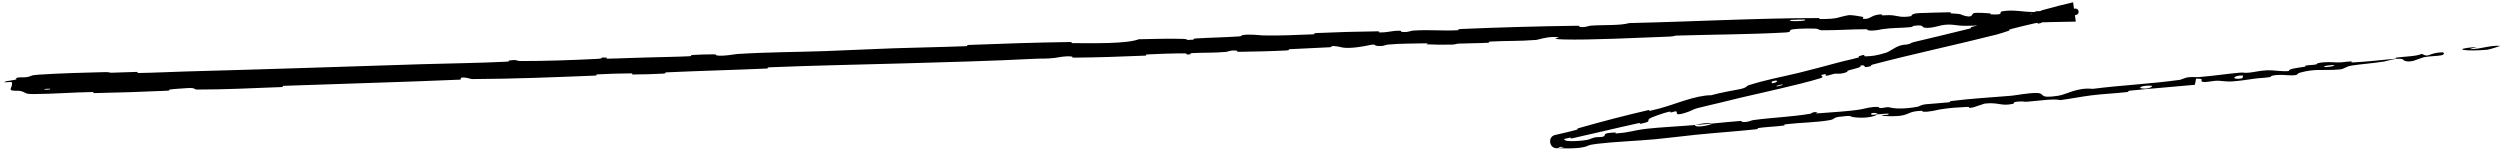 <?xml version="1.0" encoding="UTF-8"?> <svg xmlns="http://www.w3.org/2000/svg" width="212" height="13" viewBox="0 0 212 13" fill="none"><path d="M3.258 6.332C4.218 6.271 4.982 6.236 6.109 6.194C6.993 6.163 7.982 6.136 8.9 6.116C9.402 6.107 9.148 6.171 9.494 6.166C10.173 6.158 10.834 6.105 11.569 6.099C11.813 6.097 11.512 6.193 11.769 6.19C13.146 6.17 14.299 6.102 15.742 6.061C22.447 5.881 28.983 5.662 35.775 5.444C37.917 5.376 40.763 5.346 42.995 5.229C43.261 5.215 43.1 5.147 43.15 5.139C43.942 5.017 43.684 5.175 44.206 5.176C46.297 5.176 48.62 5.097 50.603 4.995C51.455 4.951 50.594 4.837 51.458 4.887C51.518 4.89 51.303 4.977 51.538 4.976C52.071 4.975 53.086 4.924 53.505 4.915C54.307 4.898 54.419 4.893 55.163 4.866C56.175 4.831 57.391 4.825 58.495 4.767C58.731 4.755 58.415 4.686 58.791 4.658C59.166 4.631 60.172 4.601 60.505 4.608C60.835 4.615 60.697 4.683 60.756 4.695C61.239 4.8 62.368 4.589 62.515 4.58C65.183 4.411 67.527 4.422 70.02 4.331C71.924 4.262 74.007 4.155 75.802 4.094C77.957 4.022 79.82 3.998 81.92 3.915C82.141 3.906 81.878 3.822 82.149 3.811C85.014 3.697 87.912 3.603 90.768 3.564C91.056 3.561 90.688 3.657 90.976 3.658C92.736 3.663 95.544 3.726 96.57 3.328C97.763 3.3 99.212 3.263 100.282 3.297C100.973 3.32 100.307 3.434 101.152 3.365C101.342 3.35 101.091 3.28 101.377 3.262C102.581 3.191 103.898 3.169 105.088 3.086C105.33 3.069 105.261 3.001 105.329 2.986C105.903 2.862 106.869 2.998 107.079 3.003C108.677 3.039 109.836 2.961 111.326 2.911C111.671 2.899 111.259 2.819 111.591 2.804C113.313 2.729 115.095 2.674 116.776 2.657C117.15 2.653 116.809 2.747 116.988 2.749C117.778 2.759 117.951 2.599 118.711 2.606C118.871 2.607 118.784 2.679 118.813 2.686C119.274 2.789 119.665 2.606 119.782 2.598C121.264 2.494 122.217 2.638 123.643 2.562C123.813 2.553 123.425 2.479 123.905 2.458C127.137 2.32 130.483 2.226 133.696 2.184C134.191 2.177 133.84 2.255 133.871 2.262C134.384 2.371 134.706 2.19 134.867 2.178C136.136 2.087 137.32 2.188 138.168 1.956C143.591 1.836 148.9 1.536 154.264 1.53C154.332 1.53 154.213 1.618 154.349 1.617C155.984 1.607 155.664 1.488 156.73 1.292C156.998 1.242 157.82 1.406 157.892 1.417C158.156 1.46 157.888 1.594 157.977 1.601C158.702 1.655 158.588 1.247 159.593 1.211C159.624 1.211 159.494 1.291 159.579 1.296C159.843 1.311 160.102 1.271 160.359 1.289C160.946 1.329 161.162 1.521 162.043 1.374C162.154 1.355 161.977 1.127 162.859 1.108C163.215 1.1 164.741 1.043 165.211 1.042C165.658 1.041 165.354 1.127 165.386 1.129C166.59 1.187 166.136 1.244 166.739 1.371C167.34 1.497 167.162 1.153 167.403 1.105C167.645 1.058 168.511 1.11 168.722 1.131C168.934 1.153 168.672 1.209 168.86 1.219C170.102 1.282 169.397 1.026 169.802 0.957C170.736 0.793 171.569 1.024 172.46 1.018C172.704 1.017 172.503 0.965 172.719 0.951C173.575 0.901 174.088 0.964 175.038 0.857C175.15 0.844 175.577 0.746 175.991 0.728C176.312 0.717 176.378 1.185 176.066 1.264C175.906 1.305 175.744 1.334 175.599 1.337C175.525 1.339 175.708 1.226 175.352 1.3C174.82 1.411 173.867 1.635 173.306 1.797C172.892 1.917 173.397 1.901 172.863 2C172.625 2.044 173.043 1.876 172.599 1.963C172.156 2.051 171.039 2.333 170.615 2.441C170.191 2.549 170.443 2.57 170.41 2.584C170.21 2.666 169.405 2.908 169.333 2.925C165.704 3.843 162.323 4.547 158.799 5.475C158.522 5.548 158.727 5.584 158.685 5.596C157.744 5.868 158.438 5.461 157.756 5.553C157.894 5.697 157.495 5.765 156.831 5.95C156.51 6.04 156.702 6.061 156.675 6.075C156.221 6.294 155.856 6.249 155.764 6.244C155.423 6.227 155.107 6.427 154.876 6.417C154.644 6.407 155.116 6.189 154.475 6.35C154.31 6.455 154.826 6.493 154.345 6.641C152.531 7.197 149.069 7.931 147.588 8.288C146.11 8.643 145.637 8.774 144.772 8.967C143.21 9.316 143.808 9.29 142.857 9.584C141.904 9.879 142.302 9.475 142.148 9.448C141.996 9.42 141.863 9.521 141.685 9.53C141.507 9.538 141.863 9.405 141.462 9.491C141.061 9.578 140 9.96 139.875 10.06C139.611 10.271 140.137 10.292 139.071 10.505C139.01 10.517 139.188 10.392 138.954 10.443C137.097 10.845 135.183 11.32 133.33 11.728C133.075 11.784 133.28 11.644 133.132 11.675C132.407 11.83 132.15 11.913 131.999 11.996C132.183 11.937 132.231 11.85 132.681 11.719C132.509 11.953 132.998 12.036 134.192 11.918C134.91 11.847 134.777 11.766 135.234 11.653C135.372 11.619 135.886 11.633 135.973 11.58C136.262 11.405 135.768 11.292 137.005 11.233C137.059 11.231 136.895 11.327 137.083 11.313C138.292 11.223 138.421 11.058 139.723 10.91C140.743 10.793 142.57 10.703 143.735 10.602C143.734 10.846 144.828 10.681 145.257 10.47C146.013 10.401 146.827 10.31 147.559 10.26C147.811 10.243 147.653 10.329 147.686 10.333C148.183 10.403 148.495 10.209 148.658 10.186C150.418 9.948 151.87 9.926 153.543 9.638C153.603 9.628 153.683 9.45 154.146 9.528C154.176 9.533 153.627 9.665 154.42 9.592C155.214 9.518 156.718 9.459 157.812 9.271C158.076 9.225 158.737 9.022 159.288 9.074C159.362 9.081 159.288 9.137 159.394 9.154C159.739 9.205 159.906 9.018 160.316 9.122C160.725 9.226 161.558 9.252 162.659 9.042C162.694 9.035 162.943 8.875 163.293 8.842C163.851 8.79 164.645 8.738 165.227 8.679C165.505 8.651 165.319 8.585 165.367 8.579C167.236 8.345 168.577 8.286 170.588 8.117C170.957 8.087 172.003 7.867 172.725 7.886C173.517 7.906 172.754 8.396 174.542 8.119C175.263 8.007 176.13 7.396 177.46 7.535C179.981 7.215 182.333 7.119 184.858 6.77C184.971 6.755 185.317 6.574 185.586 6.549C185.984 6.512 186.209 6.558 186.493 6.534C187.686 6.436 188.769 6.269 189.918 6.163C190.354 6.123 190.208 6.208 190.729 6.16C191.248 6.112 191.585 5.985 192.294 5.959C192.829 5.94 193.379 6.075 194.087 6.027C194.095 5.838 194.58 5.793 195.436 5.658C195.601 5.632 195.417 5.585 195.494 5.569C195.81 5.504 196.11 5.528 196.409 5.462C196.482 5.446 196.479 5.382 196.538 5.365C197.041 5.22 197.898 5.279 198.045 5.289C198.61 5.328 198.861 5.22 199.29 5.214C199.719 5.209 199.088 5.319 199.587 5.292C200.621 5.236 201.942 5.093 202.987 4.992C203.404 4.951 203.111 4.895 203.171 4.887C204.031 4.779 204.912 4.782 205.373 4.565C206.015 4.942 205.889 4.471 207.13 4.435C207.228 4.432 207.372 4.627 207.002 4.694C206.633 4.762 206.061 4.754 205.549 4.853C205.427 4.876 204.745 5.14 204.651 5.161C203.91 5.328 203.773 5.03 203.731 5.017C203.263 4.879 202.427 5.173 202.202 5.21C201.176 5.379 200.294 5.424 199.435 5.557C198.873 5.644 198.838 5.852 198.394 5.89C196.917 6.017 196.374 5.786 195.009 6.17C194.716 6.252 195.035 6.443 193.949 6.376C193.881 6.372 193.073 6.292 192.625 6.439C192.568 6.457 192.577 6.521 192.501 6.534C191.996 6.62 191.652 6.603 191.101 6.683C190.55 6.763 189.887 6.866 189.253 6.907C188.87 6.932 188.369 6.861 188.184 6.85C187.661 6.817 187.122 7.011 186.793 6.94C186.461 6.87 187.074 6.65 186.224 6.668C186.209 6.838 186.155 7.017 186.121 7.191C184.271 7.37 182.446 7.498 180.592 7.69C180.362 7.715 180.606 7.781 180.36 7.809C179.321 7.927 178.406 7.954 177.329 8.088C176.496 8.191 175.59 8.378 174.719 8.489C174.166 8.351 172.877 8.546 171.934 8.622C171.604 8.649 171.621 8.596 171.384 8.603C170.493 8.63 170.925 8.757 170.685 8.808C169.656 9.026 169.528 8.652 168.303 8.784C168.238 8.791 167.463 9.074 167.355 9.098C166.668 9.251 167.233 9.039 166.796 9.067C165.999 9.119 165.442 9.125 164.516 9.278C164.246 9.323 163.607 9.516 163.069 9.47C162.998 9.464 163.03 9.393 162.974 9.394C161.955 9.43 161.95 9.644 161.379 9.774C160.808 9.904 159.9 9.847 159.714 9.823C159.228 9.761 160.074 9.74 160.099 9.726C160.388 9.569 159.739 9.656 159.241 9.695C159.148 9.494 158.453 9.576 158.724 9.736C158.754 9.753 159.14 9.695 159.241 9.695C158.824 9.942 158.062 10.045 157.198 9.939C156.794 9.889 157.157 9.748 155.96 9.906C155.416 9.977 155.641 10.1 155.164 10.187C154.074 10.386 152.632 10.395 151.501 10.529C151.09 10.578 151.499 10.616 151.219 10.652C150.475 10.748 149.811 10.755 149.065 10.86C148.997 10.87 149.171 10.935 148.938 10.96C147.173 11.146 145.63 11.247 143.786 11.43C142.895 11.518 141.307 11.723 140.383 11.806C138.782 11.951 136.802 12.028 135.439 12.194C134.549 12.302 134.753 12.364 134.377 12.458C133.651 12.64 132.327 12.576 132.148 12.564C132.143 12.564 132.908 12.467 132.494 12.466C132.248 12.402 132.157 12.563 132.148 12.564C132.135 12.563 132.103 12.564 132.057 12.566C131.381 12.634 131.203 11.612 131.862 11.448C132.215 11.377 133.421 11.089 133.68 11.009C133.839 10.961 133.73 10.908 133.813 10.884C135.794 10.316 137.79 9.797 139.824 9.326C139.86 9.319 139.828 9.417 139.912 9.398C141.094 9.143 141.819 8.852 142.771 8.548C143.723 8.245 144.495 8.074 145.104 8.076C145.829 7.875 146.892 7.678 147.504 7.566C148.116 7.455 148.159 7.269 148.211 7.252C149.838 6.735 150.818 6.59 152.537 6.176C153.354 5.979 154.965 5.551 155.844 5.312C156.538 5.123 156.968 5.057 157.605 4.871C157.691 4.846 157.585 4.795 157.611 4.785C158.306 4.518 158.006 4.784 158.162 4.779C158.729 4.761 159.076 4.741 159.981 4.456C160.19 4.39 160.743 3.977 161.125 3.866C161.623 3.721 161.457 3.861 161.977 3.707C162.021 3.694 161.998 3.639 162.323 3.561C163.833 3.195 165.484 2.817 167.048 2.42C167.262 2.366 166.965 2.344 167.274 2.264C168.721 1.891 170.311 1.497 171.735 1.186C172.085 1.11 171.883 1.228 171.963 1.228C172.455 1.226 173.071 0.896 173.179 0.866C174.105 0.604 174.96 0.391 175.798 0.192L176.029 1.832C174.55 1.865 173.1 1.869 171.332 1.977C171.178 1.987 170.031 2.21 169.538 2.07C169.504 2.061 169.004 1.917 168.568 2.042C168.541 2.05 168.854 2.122 168.312 2.133C167.769 2.143 166.891 2.229 166.128 2.164C165.887 2.144 165.312 2.004 164.59 2.156C164.542 2.167 163.481 2.493 163.085 2.307C163.021 2.277 163.081 2.064 162.244 2.201C162.084 2.228 162.378 2.264 161.954 2.308C161.305 2.376 160.436 2.35 159.626 2.472C159.485 2.494 158.886 2.658 158.394 2.566C158.319 2.552 158.457 2.477 158.208 2.478C157.028 2.481 155.782 2.571 154.557 2.565C154.123 2.563 154.341 2.442 153.887 2.427C153.434 2.412 152.516 2.415 152.038 2.484C151.57 2.552 152.087 2.716 151.391 2.755C148.375 2.923 145.26 2.926 142.237 3.016C141.783 3.03 142.162 3.081 141.492 3.106C138.994 3.199 134.781 3.407 132.61 3.346C130.878 3.296 133.051 3.135 131.728 3.137C131.092 3.138 130.424 3.373 130.271 3.385C128.788 3.504 127.748 3.447 126.403 3.524C126.125 3.539 126.4 3.615 126.164 3.628C125.357 3.671 124.496 3.663 123.734 3.697C123.39 3.712 123.456 3.776 123.139 3.782C122.38 3.797 121.708 3.793 120.964 3.758C120.896 3.755 121.349 3.658 120.786 3.675C119.875 3.702 118.74 3.682 117.689 3.782C117.378 3.811 117.37 3.961 116.7 3.882C116.559 3.865 116.732 3.68 115.96 3.862C115.83 3.892 114.532 4.147 113.885 4.035C113.714 4.006 113.277 3.875 112.903 3.911C112.853 3.917 113.059 3.989 112.749 4.008C111.658 4.073 110.508 4.105 109.388 4.17C109.089 4.188 109.538 4.255 109.092 4.278C107.866 4.343 106.332 4.376 105.13 4.393C104.686 4.399 104.99 4.319 104.958 4.313C104.435 4.21 104.135 4.385 103.963 4.401C102.896 4.496 102.078 4.448 101.092 4.503C100.82 4.519 101.016 4.59 100.962 4.599C100.402 4.687 100.816 4.532 100.46 4.529C99.462 4.52 98.352 4.566 97.346 4.612C96.977 4.629 97.395 4.705 97.064 4.719C95.108 4.805 93.049 4.87 91.134 4.888C90.773 4.892 90.998 4.814 90.922 4.8C90.4 4.707 89.647 4.887 89.473 4.907C88.682 5.002 88.375 4.951 87.668 4.988C84.224 5.169 80.001 5.28 76.754 5.372C72.556 5.491 69.266 5.544 65.23 5.708C64.973 5.719 65.236 5.802 65.014 5.812C62.164 5.938 59.371 6.004 56.509 6.136C56.276 6.147 56.616 6.222 56.242 6.242C55.473 6.284 54.516 6.314 53.737 6.315C53.35 6.315 53.866 6.221 53.477 6.223C52.57 6.228 51.607 6.257 50.693 6.305C50.304 6.326 50.895 6.394 50.389 6.414C47.004 6.548 43.557 6.691 40.075 6.705C39.833 6.706 39.614 6.531 39.104 6.585C39.068 6.637 39.072 6.697 39.057 6.752C34.119 6.966 29.027 7.096 24.045 7.279C23.828 7.287 24.206 7.37 23.788 7.386C21.42 7.476 19.054 7.596 16.689 7.594C16.446 7.594 16.605 7.417 15.86 7.473C15.724 7.483 14.621 7.55 14.35 7.598C14.312 7.605 14.511 7.677 14.166 7.693C12.249 7.783 10.079 7.855 8.061 7.893C7.728 7.9 8.078 7.8 7.842 7.803C6.241 7.828 4.514 7.969 2.869 7.976C2.358 7.976 2.237 7.934 2.144 7.877C2.033 7.822 1.95 7.754 1.644 7.699C1.601 7.692 1.409 7.697 1.256 7.693C1.088 7.69 1.019 7.674 0.931 7.638C0.85 7.538 0.961 7.419 0.989 7.304C1.019 7.189 1.047 7.073 0.99 6.964C1.044 6.936 0.63 6.966 0.515 6.974C0.38 6.986 0.283 6.986 0.517 6.891C0.52 6.886 0.729 6.852 0.967 6.82C1.101 6.795 1.282 6.764 1.358 6.739C1.463 6.705 1.261 6.632 1.483 6.583C1.693 6.535 2.073 6.585 2.343 6.529C2.682 6.47 2.495 6.381 3.258 6.332ZM150.26 7.063C150.838 7.002 150.848 6.692 150.262 6.912C150.233 6.923 150.231 7.066 150.26 7.063ZM182.434 7.272C181.673 7.216 181.181 7.46 181.718 7.508C182.256 7.557 182.666 7.289 182.434 7.272ZM190.181 6.401C189.296 6.385 189.201 6.82 190.129 6.641C190.182 6.631 190.232 6.401 190.181 6.401ZM4.237 7.524C4.223 7.521 3.822 7.536 3.791 7.541C3.567 7.647 4.425 7.614 4.237 7.524ZM197.867 5.527C197.588 5.497 196.809 5.641 197.155 5.678C197.434 5.708 198.214 5.564 197.867 5.527ZM172.489 1.163C172.48 1.159 172.144 1.167 172.151 1.192C172.177 1.272 172.644 1.233 172.489 1.163ZM210.947 4.214C209.013 4.391 207.806 4.16 209.915 3.988C210.297 3.957 209.105 4.182 209.593 4.165C210.486 4.133 211.054 3.855 211.971 3.882C212.138 3.887 211.058 4.204 210.944 4.214C210.945 4.214 210.946 4.214 210.947 4.214ZM150.669 7.331C150.681 7.332 151.129 7.224 151.139 7.217C151.358 7.064 150.455 7.283 150.669 7.331ZM153.022 1.656C152.997 1.648 151.909 1.678 151.876 1.687C151.315 1.862 153.509 1.802 153.022 1.656ZM143.754 10.607C144.245 10.461 144.843 10.39 145.255 10.47C144.756 10.513 144.255 10.562 143.754 10.607Z" fill="black"></path></svg> 